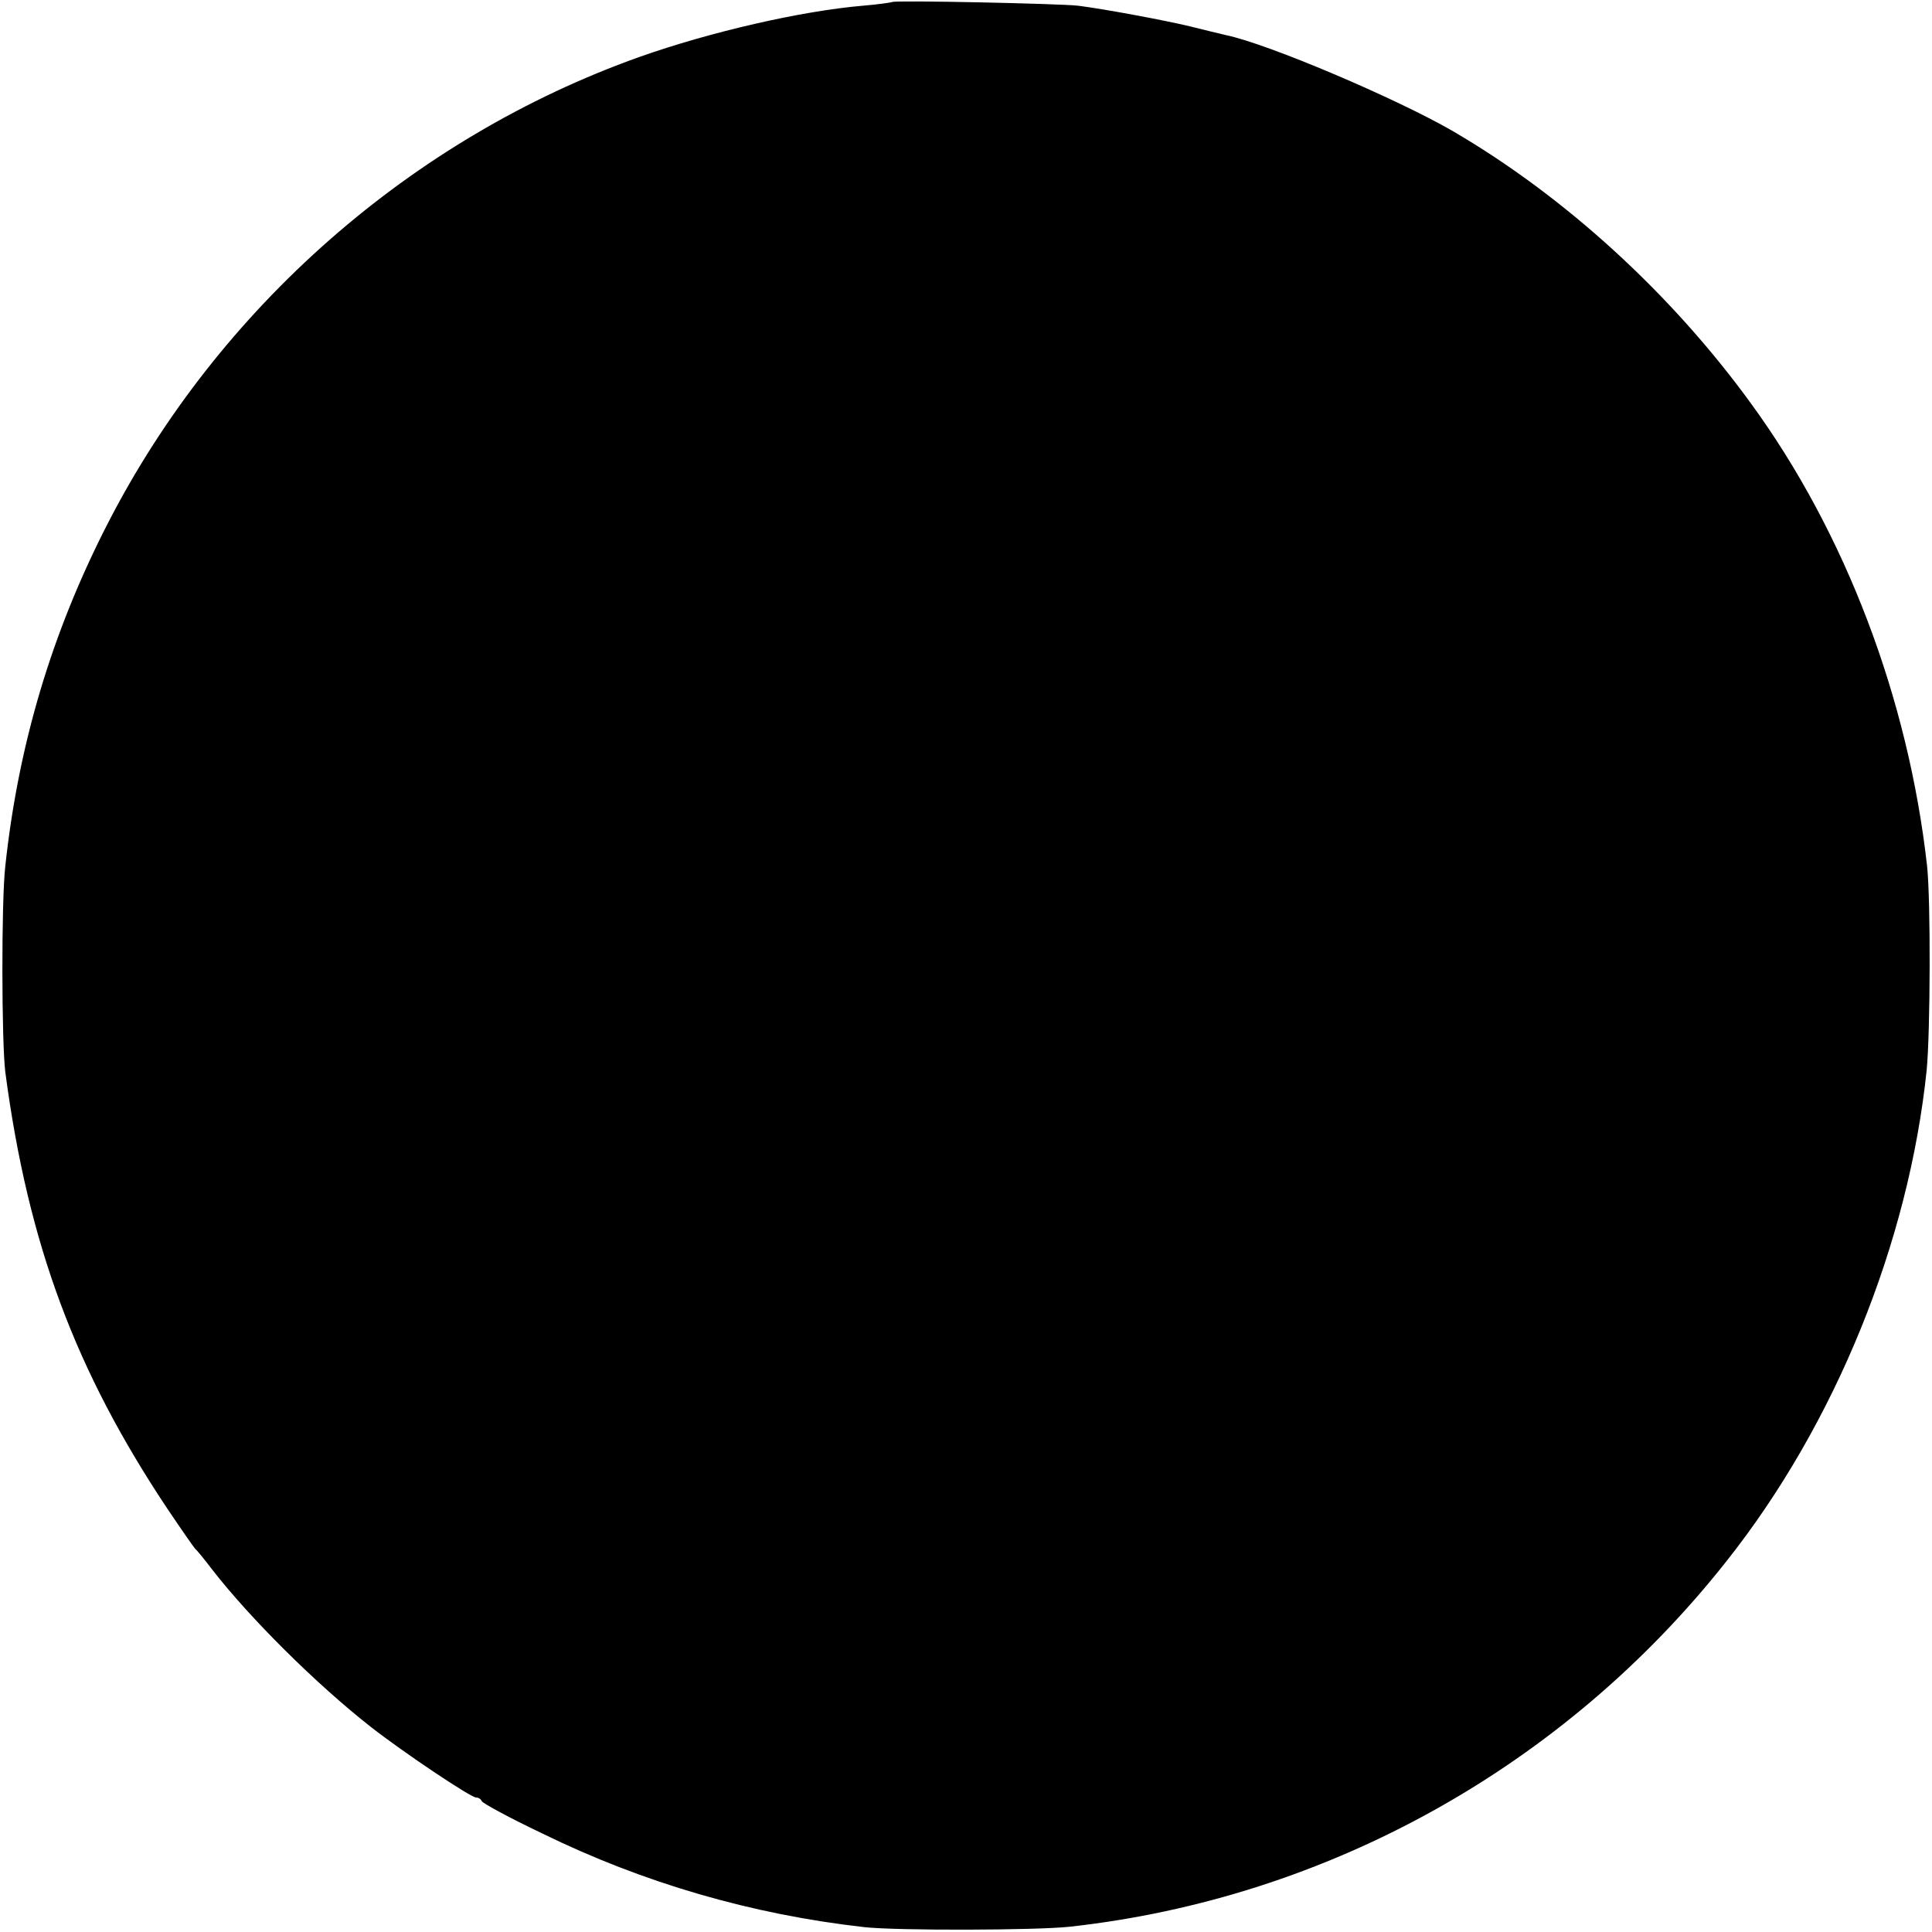 <?xml version="1.0" standalone="no"?>
<!DOCTYPE svg PUBLIC "-//W3C//DTD SVG 20010904//EN"
 "http://www.w3.org/TR/2001/REC-SVG-20010904/DTD/svg10.dtd">
<svg version="1.0" xmlns="http://www.w3.org/2000/svg"
 width="474pt" height="474pt" viewBox="0 0 474 474"
 preserveAspectRatio="xMidYMid meet">
<g transform="translate(0,474) scale(0.1,-0.1)"
fill="#000000" stroke="none">
<path d="M2189 4735 c-2 -1 -35 -6 -72 -9 -151 -13 -374 -64 -549 -126 -558
-199 -1032 -615 -1304 -1145 -137 -267 -219 -542 -251 -840 -10 -88 -9 -432 0
-505 56 -423 172 -734 400 -1075 33 -49 63 -92 66 -95 4 -3 22 -25 41 -50 93
-120 256 -282 390 -387 82 -64 245 -173 258 -173 6 0 12 -4 14 -9 2 -5 68 -41
148 -79 249 -122 515 -199 790 -230 80 -9 423 -8 505 1 633 70 1214 394 1611
897 267 337 447 781 491 1205 9 95 10 415 1 500 -46 411 -200 817 -432 1135
-196 270 -457 508 -731 668 -138 80 -455 215 -558 236 -12 3 -51 12 -86 21
-62 15 -212 43 -276 51 -41 5 -452 14 -456 9z"/>
</g>
</svg>
